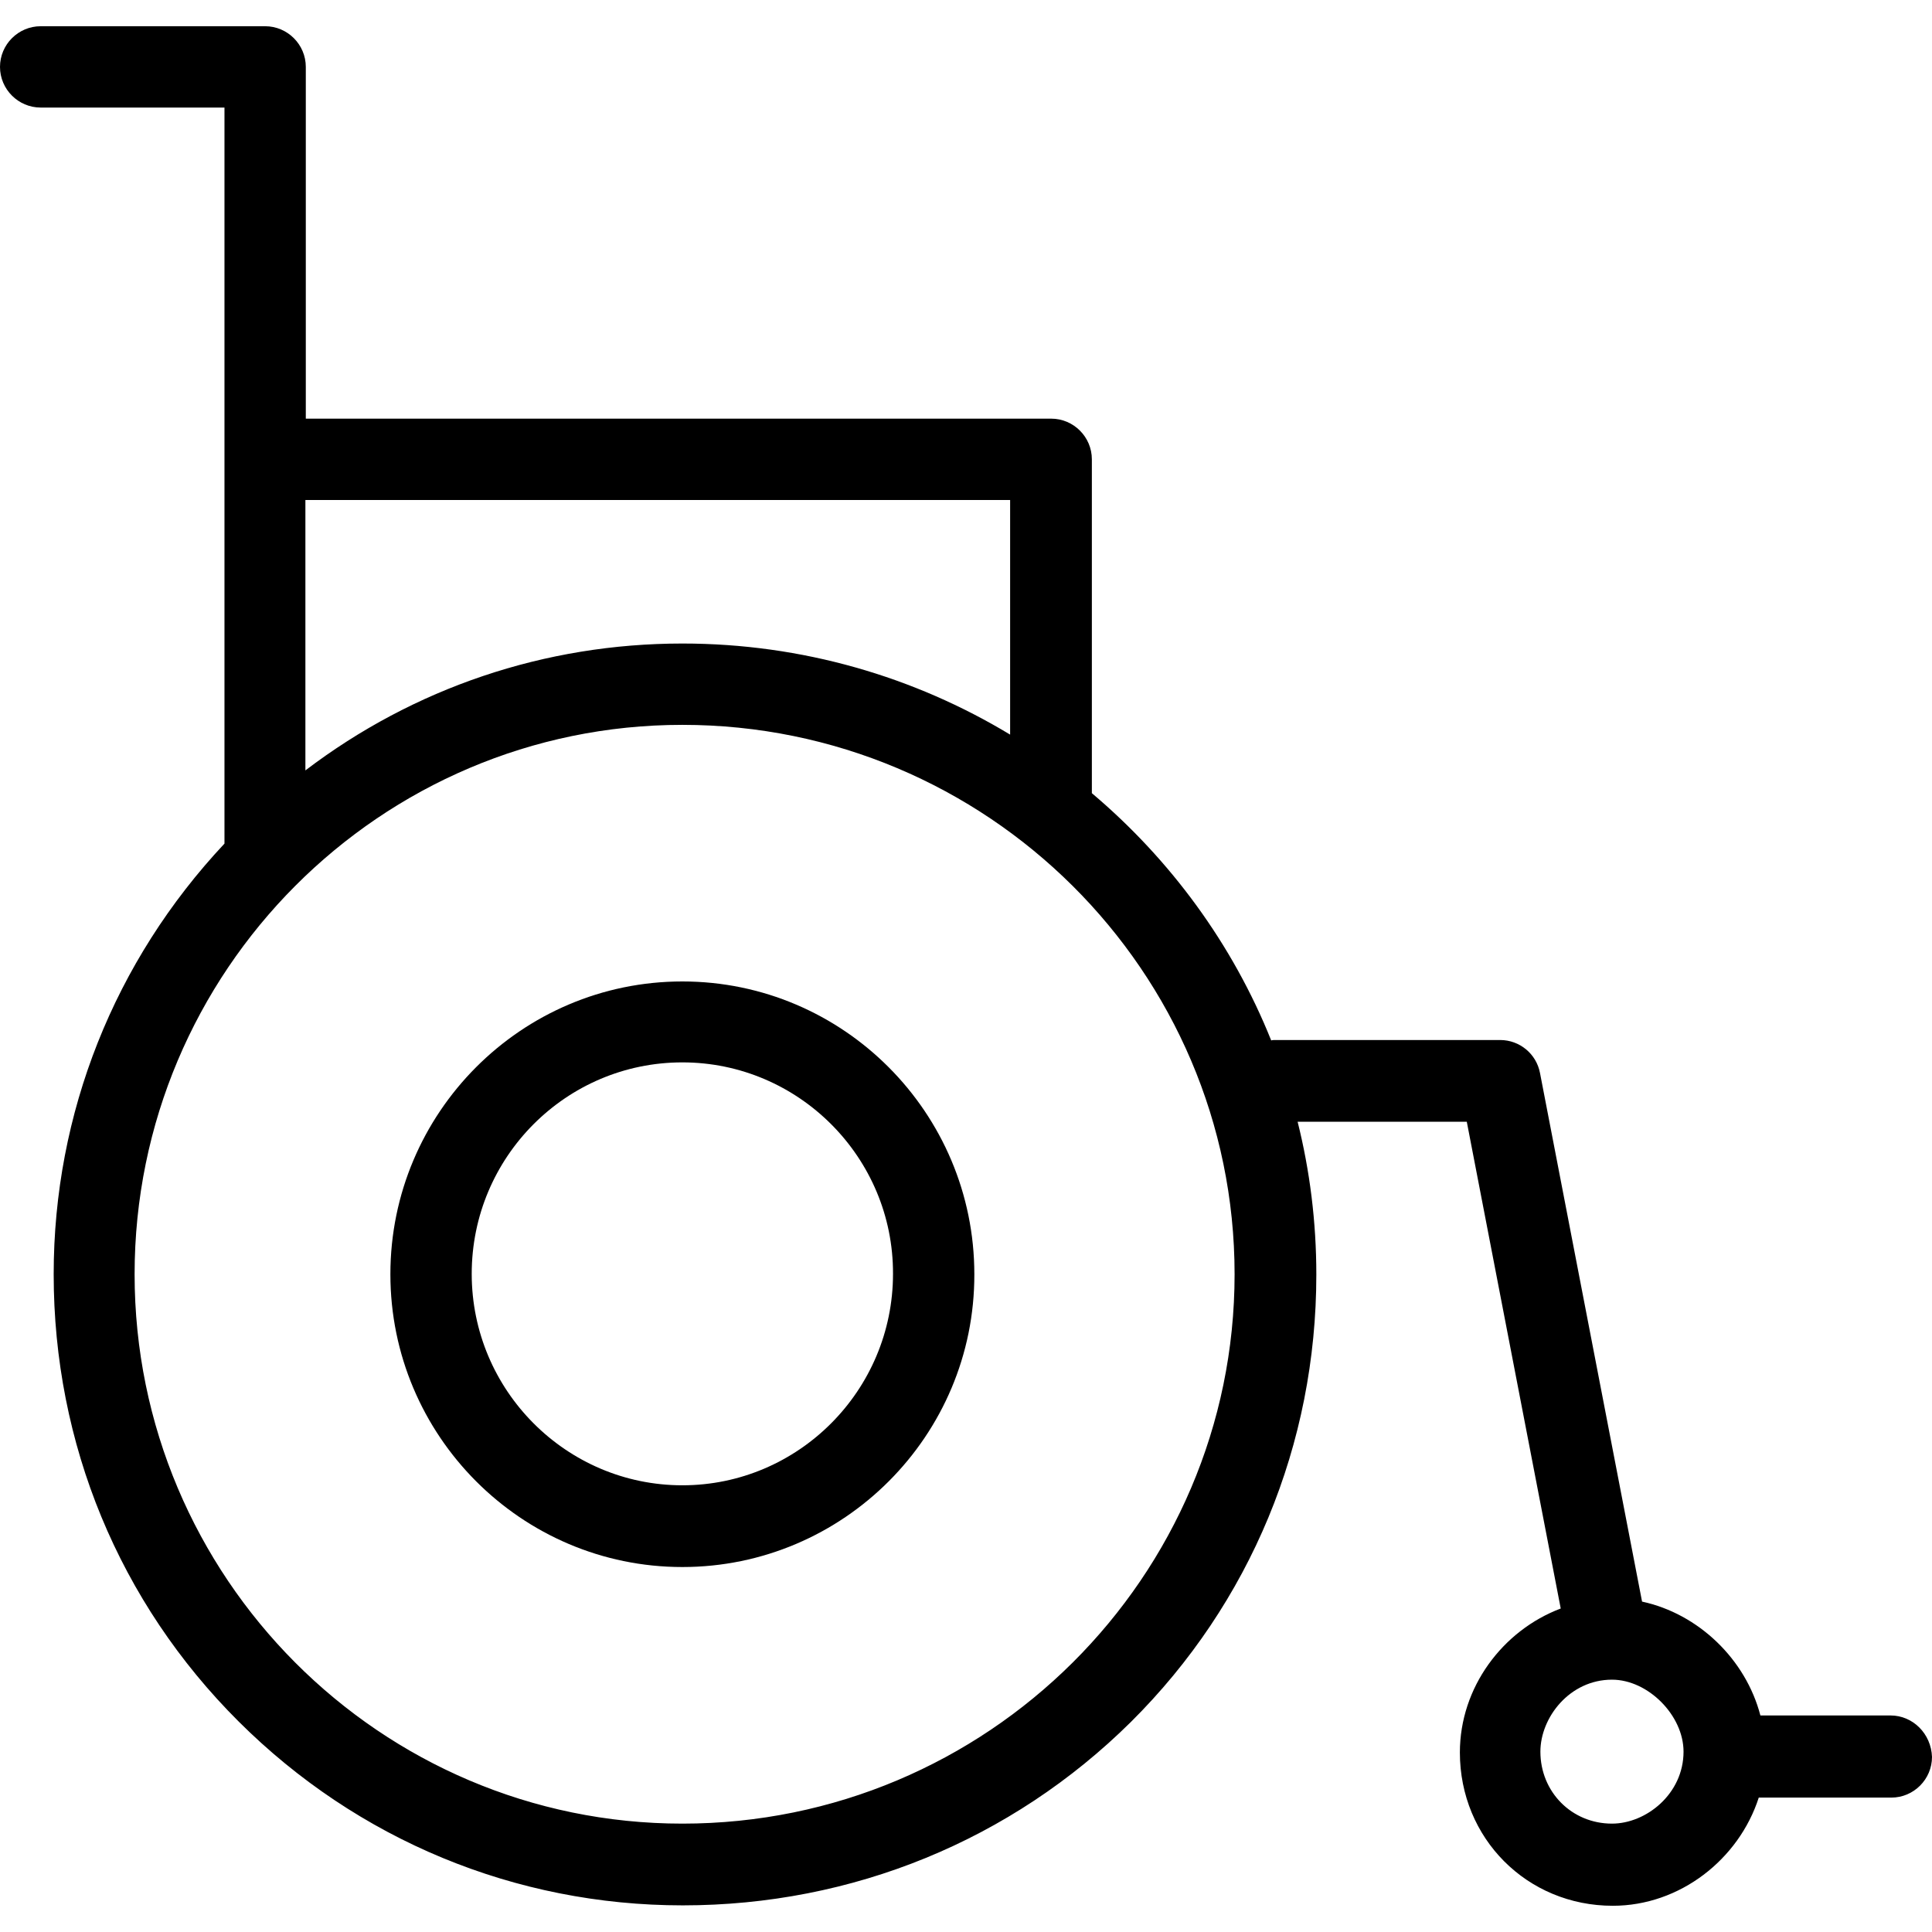 <?xml version="1.0" encoding="iso-8859-1"?>
<!-- Generator: Adobe Illustrator 19.0.0, SVG Export Plug-In . SVG Version: 6.00 Build 0)  -->
<svg version="1.1" id="Layer_1" xmlns="http://www.w3.org/2000/svg" xmlns:xlink="http://www.w3.org/1999/xlink" x="0px" y="0px"
	 viewBox="0 0 475.1 475.1" style="enable-background:new 0 0 475.1 475.1;" xml:space="preserve">
<g transform="translate(0 -540.36)">
	<g>
		<g>
			<path d="M464.9,962.21L464.9,962.21l-32,0c-3.6-13.8-15.2-25-29.1-28l-25.1-130c-0.9-4.7-5-8.1-9.8-8.1h-55.2
				c-0.4,0-0.8,0-1.1,0.1c-9.5-23.7-24.8-44.5-44.1-60.8v-82.1c0-5.5-4.5-10-10-10H75.2v-86.5c0-5.5-4.5-10-10-10H10
				c-5.5,0-10,4.5-10,10s4.5,10,10,10h45.2v181c-27.1,28.9-42,66.3-42,105.9c0,41.7,16.1,80.7,45.5,110
				c29.2,29.1,68,45.2,109.2,45.2c41.7,0,80.8-16,110.2-45.1c29.4-29.2,45.6-68.3,45.6-110c0-13-1.6-25.6-4.6-37.6h41.6l23.1,119.7
				c-14.3,5.4-24.8,19.4-24.8,35.4c0,21.1,16.5,37.7,37.6,37.7c16.5,0,31-11.4,35.9-26.6h32.6c5.5,0,10-4.5,10-10
				C474.9,966.71,470.4,962.21,464.9,962.21z M75.1,663.31h173.3v57.7c-23.5-14.2-51.1-22.4-80.6-22.4c-33.8,0-66,10.9-92.7,31.2
				V663.31z M167.8,988.81L167.8,988.81c-74.3,0-134.7-60.6-134.7-135.1s60.4-135.1,134.7-135.1c74.9,0,135.8,60.6,135.8,135.1
				S242.7,988.81,167.8,988.81z M396.4,988.81c-9.9,0-17.6-7.8-17.6-17.7c0-8.4,7.2-17.7,17.6-17.7c8.9,0,17.6,8.8,17.6,17.7
				C414,981.51,404.8,988.81,396.4,988.81z"/>
			<path d="M167.8,781.71c-39.6,0-71.8,32.3-71.8,72s32.2,72,71.8,72s71.9-32.3,71.8-72C239.6,814.01,207.4,781.71,167.8,781.71z
				 M167.8,905.61c-28.5,0-51.8-23.3-51.8-52s23.2-52,51.8-52c28.6,0,51.9,23.4,51.8,52C219.6,882.31,196.3,905.61,167.8,905.61z"/>
		</g>
	</g>
</g>
<g>
</g>
<g>
</g>
<g>
</g>
<g>
</g>
<g>
</g>
<g>
</g>
<g>
</g>
<g>
</g>
<g>
</g>
<g>
</g>
<g>
</g>
<g>
</g>
<g>
</g>
<g>
</g>
<g>
</g>
</svg>
